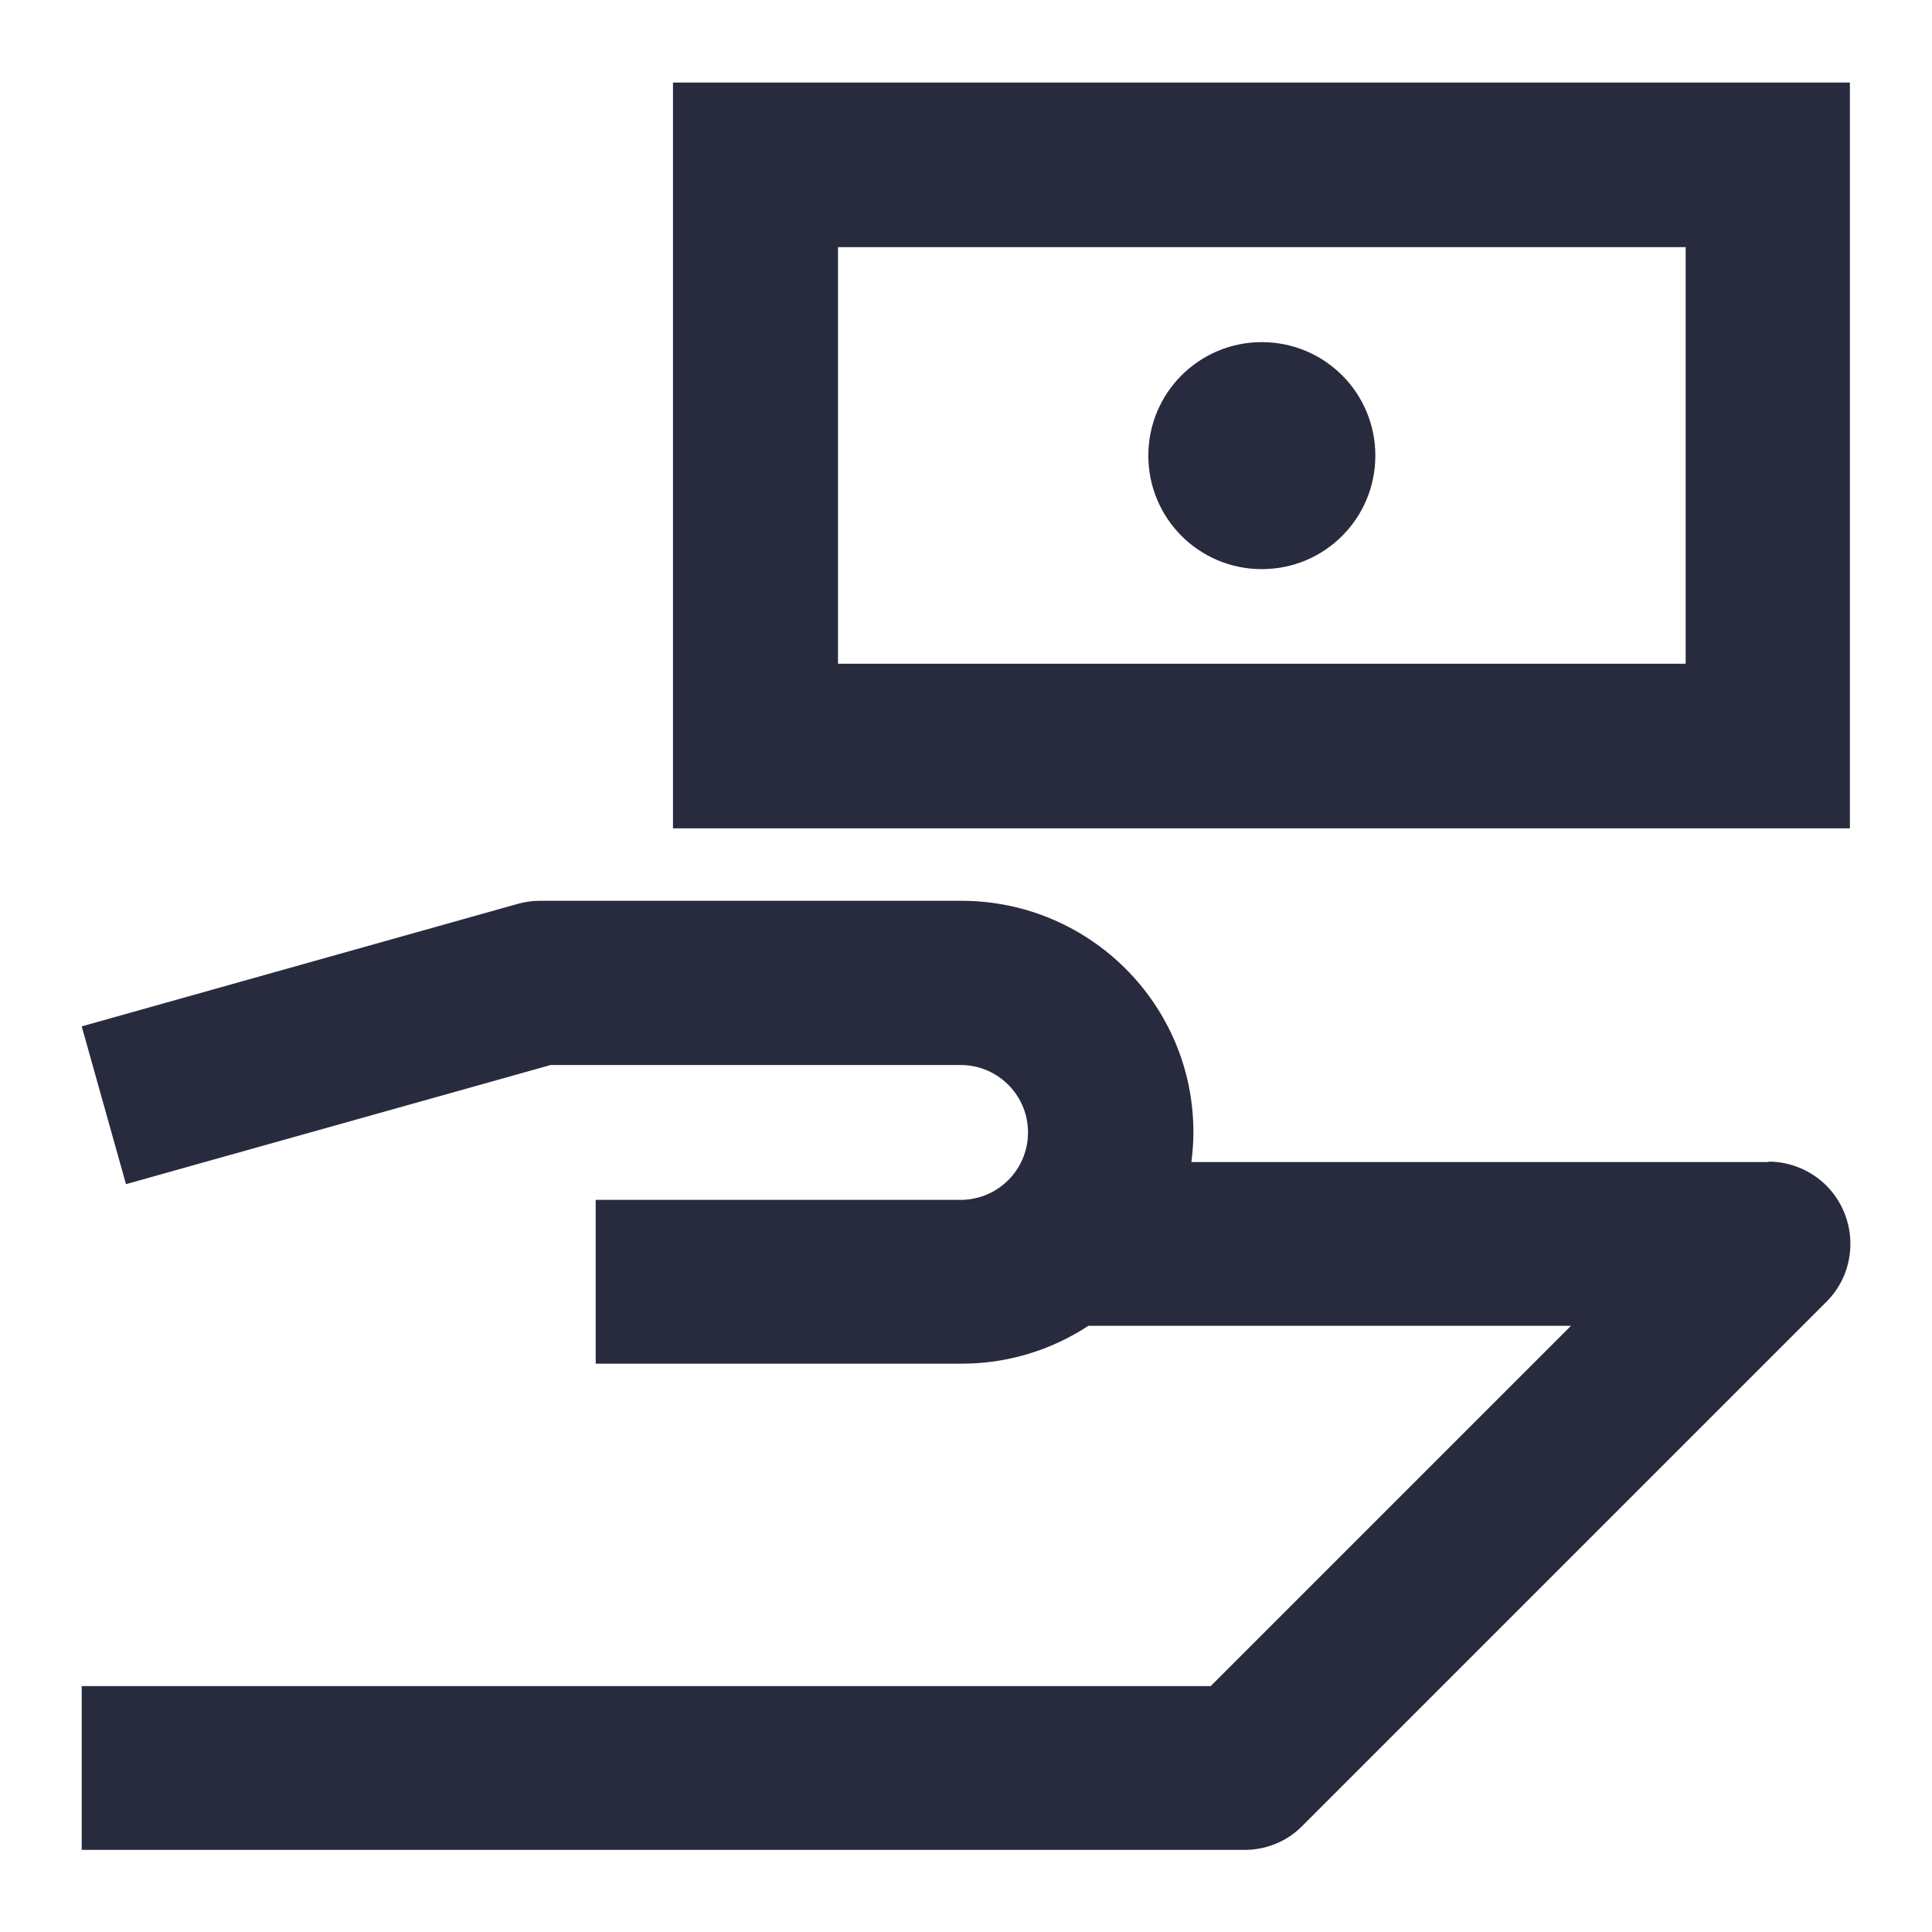 <?xml version="1.0" encoding="UTF-8"?><svg id="Layer_1" xmlns="http://www.w3.org/2000/svg" width="48" height="48" viewBox="0 0 48 48"><defs><style>.cls-1{fill:#282b3e;}</style></defs><path class="cls-1" d="M16.72,2.05V20.58h29.24V2.05H16.72Zm25.15,14.44H20.82V6.14h21.06v10.34Z"/><path class="cls-1" d="M31.35,14.14c1.56,0,2.82-1.26,2.82-2.82,0-1.56-1.26-2.82-2.82-2.82-1.56,0-2.82,1.26-2.82,2.82,0,1.56,1.26,2.82,2.82,2.82Zm12.59,14.73h-14.34c.03-.24,.05-.49,.05-.74,0-3.17-2.57-5.74-5.75-5.75H13.4c-.19,0-.37,.03-.55,.08l-10.82,3.04,1.1,3.92,10.55-2.96h10.22c.93,.02,1.66,.79,1.64,1.71-.02,.9-.74,1.62-1.64,1.64H14.8v4.07h9.1c1.12,0,2.21-.33,3.14-.94h11.99l-8.95,8.95H2.03v4.07H30.92c.54,0,1.06-.21,1.44-.6l13.02-13.02c.79-.79,.79-2.08,0-2.88-.38-.38-.9-.6-1.44-.6Z"/></svg>